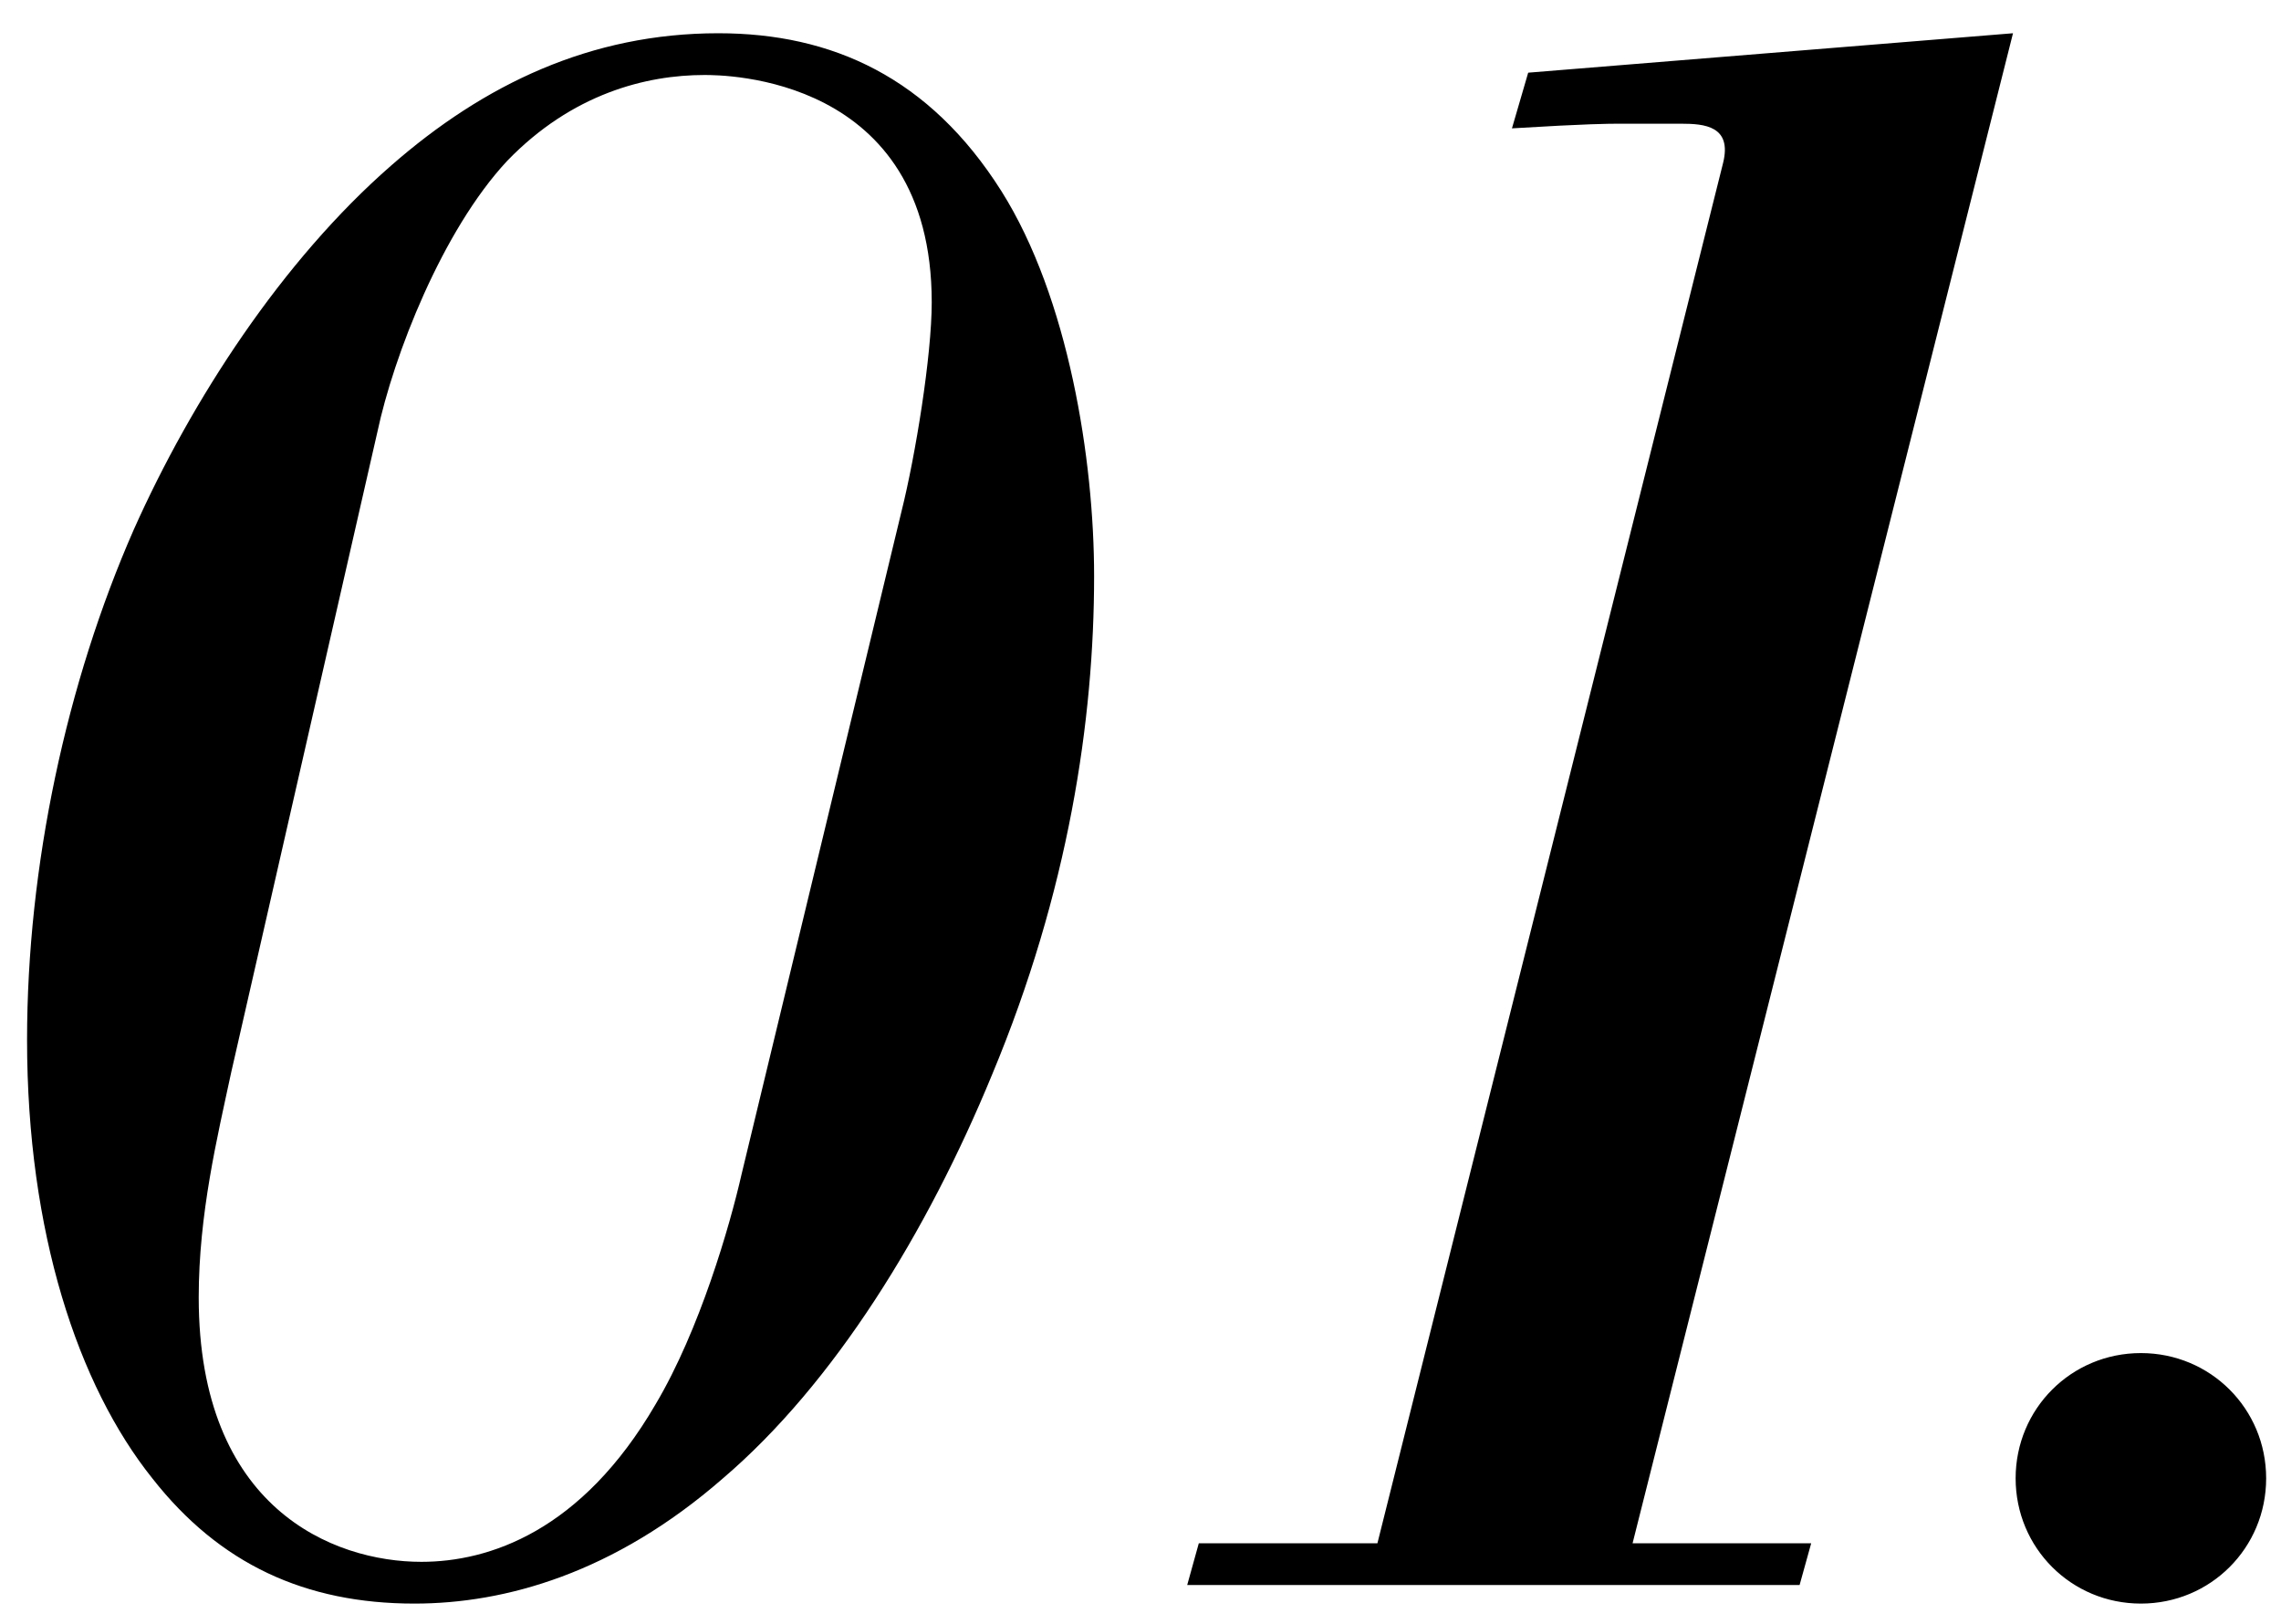 <?xml version="1.0" encoding="UTF-8"?> <svg xmlns="http://www.w3.org/2000/svg" width="59" height="42" viewBox="0 0 59 42" fill="none"><path d="M0.7 26.9C0.7 22.4 1.72 17.66 3.46 13.7C4.96 10.34 7.3 6.74 10.12 4.28C12.52 2.18 15.28 0.86 18.58 0.86C21.52 0.86 24.04 2 25.9 4.94C27.64 7.7 28.3 11.9 28.3 14.9C28.3 18.62 27.64 23.06 25.66 27.8C23.98 31.88 21.58 35.78 18.7 38.24C15.88 40.7 13.06 41.48 10.72 41.48C7.9 41.48 5.68 40.46 3.94 38.24C2.02 35.84 0.7 31.88 0.7 26.9ZM9.76 11.18L5.98 27.74C5.62 29.42 5.14 31.4 5.14 33.56C5.14 39.02 8.62 40.4 10.9 40.4C12.64 40.4 15.04 39.62 16.96 36.32C18.1 34.4 18.88 31.7 19.18 30.38L23.32 13.22C23.68 11.78 24.1 9.2 24.1 7.82C24.1 1.94 18.7 1.94 18.22 1.94C16.72 1.94 14.8 2.42 13.12 4.16C11.44 5.96 10.18 9.2 9.76 11.18ZM52.068 0.86L42.228 39.92H46.848L46.548 41H30.708L31.008 39.92H35.628L44.568 4.22C44.808 3.26 44.088 3.2 43.488 3.2C42.888 3.2 42.408 3.2 41.868 3.2C41.628 3.2 41.088 3.2 39.108 3.32L39.528 1.88L52.068 0.86ZM52.136 38.24C52.136 36.44 53.576 35 55.376 35C57.176 35 58.616 36.44 58.616 38.24C58.616 40.04 57.176 41.48 55.376 41.48C53.576 41.48 52.136 40.04 52.136 38.24Z" fill="black"></path></svg> 